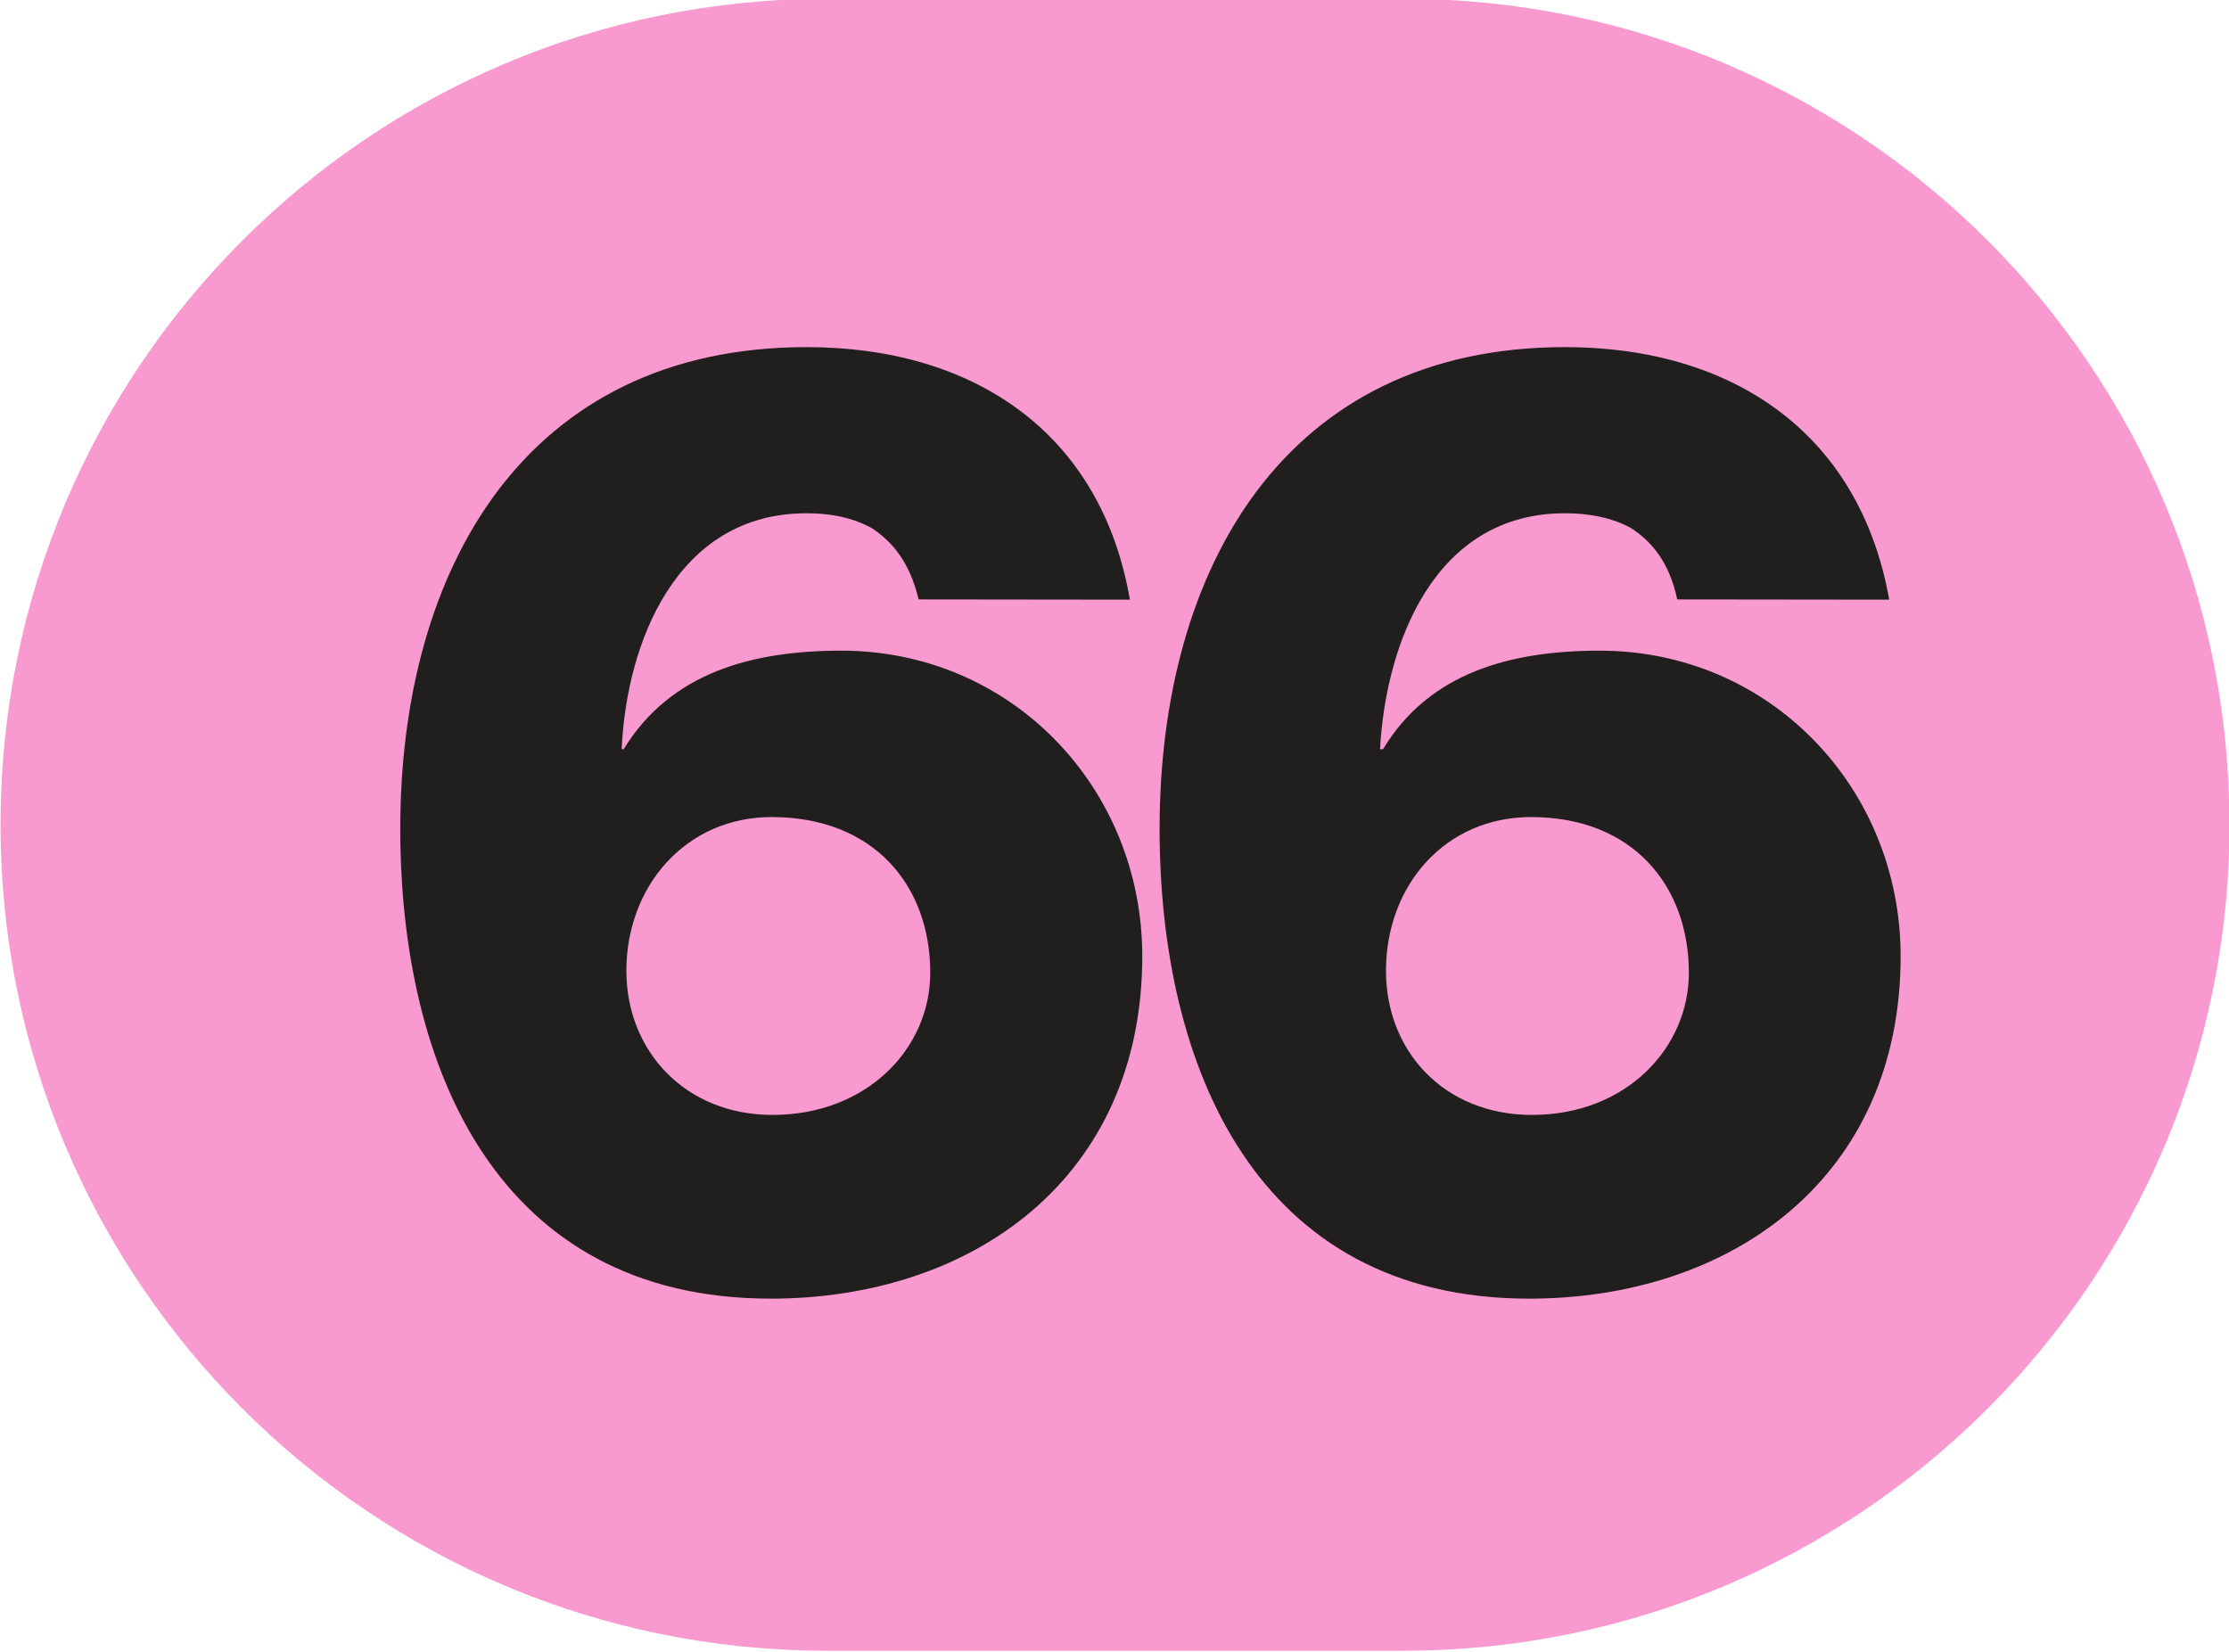 <?xml version="1.0" encoding="UTF-8" standalone="no"?>
<!-- Created with Inkscape (http://www.inkscape.org/) -->

<svg
   width="100mm"
   height="74.119mm"
   viewBox="0 0 100 74.119"
   version="1.1"
   id="svg5"
   inkscape:version="1.1.1 (c3084ef, 2021-09-22)"
   sodipodi:docname="Ligne_TPG_66.svg"
   xmlns:inkscape="http://www.inkscape.org/namespaces/inkscape"
   xmlns:sodipodi="http://sodipodi.sourceforge.net/DTD/sodipodi-0.dtd"
   xmlns="http://www.w3.org/2000/svg"
   xmlns:svg="http://www.w3.org/2000/svg">
  <sodipodi:namedview
     id="namedview7"
     pagecolor="#ffffff"
     bordercolor="#666666"
     borderopacity="1.0"
     inkscape:pageshadow="2"
     inkscape:pageopacity="0.0"
     inkscape:pagecheckerboard="0"
     inkscape:document-units="mm"
     showgrid="false"
     inkscape:zoom="0.54510988"
     inkscape:cx="101.81433"
     inkscape:cy="-165.10433"
     inkscape:window-width="1440"
     inkscape:window-height="786"
     inkscape:window-x="90"
     inkscape:window-y="25"
     inkscape:window-maximized="0"
     inkscape:current-layer="layer1"
     fit-margin-top="0"
     fit-margin-left="0"
     fit-margin-right="0"
     fit-margin-bottom="0" />
  <defs
     id="defs2">
    <clipPath
       id="clip2897">
      <path
         d="m 710.461,799.883 h 9 v 6.668 h -9 z m 0,0"
         id="path12100" />
    </clipPath>
    <clipPath
       id="clip2903">
      <path
         d="m 640.77,675.066 h 9 v 6.672 h -9 z m 0,0"
         id="path12118" />
    </clipPath>
    <clipPath
       id="clip2907">
      <path
         d="m 694.43,807.359 h 9 v 6.672 h -9 z m 0,0"
         id="path12130" />
    </clipPath>
    <clipPath
       id="clip2915">
      <path
         d="m 716.625,807.723 h 9 v 6.672 h -9 z m 0,0"
         id="path12154" />
    </clipPath>
    <clipPath
       id="clip2930">
      <path
         d="m 684.902,935.062 h 9 v 6.719 h -9 z m 0,0"
         id="path12199" />
    </clipPath>
    <clipPath
       id="clip2930-7">
      <path
         d="m 684.902,935.062 h 9 v 6.719 h -9 z m 0,0"
         id="path12199-2" />
    </clipPath>
    <clipPath
       id="clip2930-1">
      <path
         d="m 684.902,935.062 h 9 v 6.719 h -9 z m 0,0"
         id="path12199-9" />
    </clipPath>
    <clipPath
       id="clip2943">
      <path
         d="m 1149.395,676.047 h 9 v 6.719 h -9 z m 0,0"
         id="path12238" />
    </clipPath>
    <clipPath
       id="clip2953">
      <path
         d="m 1107,694.641 h 8.961 v 6.719 H 1107 Z m 0,0"
         id="path12268" />
    </clipPath>
    <clipPath
       id="clip2954">
      <path
         d="m 1106.961,694.641 h 9 v 6.719 h -9 z m 0,0"
         id="path12271" />
    </clipPath>
    <clipPath
       id="clip2950">
      <path
         d="m 1232.277,376.656 h 9 v 6.715 h -9 z m 0,0"
         id="path12259" />
    </clipPath>
    <clipPath
       id="clip2967">
      <path
         d="m 550.16,984.359 h 9 V 991 h -9 z m 0,0"
         id="path12310" />
    </clipPath>
    <clipPath
       id="clip2968">
      <path
         d="m 550.16,984.359 h 9 v 6.719 h -9 z m 0,0"
         id="path12313" />
    </clipPath>
    <clipPath
       id="clip2972">
      <path
         d="m 601.605,971.094 h 9 v 6.715 h -9 z m 0,0"
         id="path12325" />
    </clipPath>
    <clipPath
       id="clip2984">
      <path
         d="m 615.484,934.164 h 9 v 6.719 h -9 z m 0,0"
         id="path12361" />
    </clipPath>
    <clipPath
       id="clip2986">
      <path
         d="m 625.5,938.391 h 9 v 6.719 h -9 z m 0,0"
         id="path12367" />
    </clipPath>
    <clipPath
       id="clip3003">
      <path
         d="m 539,340.359 h 8.957 V 347 H 539 Z m 0,0"
         id="path12418" />
    </clipPath>
    <clipPath
       id="clip3004">
      <path
         d="m 538.957,340.359 h 9 v 6.719 h -9 z m 0,0"
         id="path12421" />
    </clipPath>
    <clipPath
       id="clip3009">
      <path
         d="m 669.543,250.969 h 8.816 V 257.5 h -8.816 z m 0,0"
         id="path12436" />
    </clipPath>
    <clipPath
       id="clip3011">
      <path
         d="m 325.426,364.398 h 9 v 6.672 h -9 z m 0,0"
         id="path12442" />
    </clipPath>
  </defs>
  <g
     inkscape:label="Calque 1"
     inkscape:groupmode="layer"
     id="layer1"
     transform="translate(-1780.114,-1550.584)">
    <g
       id="g64508"
       transform="matrix(11.111,0,0,11.109,-219.842,-1626.902)">
      <path
         style="fill:#f899cf;fill-opacity:1;fill-rule:nonzero;stroke:none"
         d="m 185.664,286.023 c 0,0 -0.004,0 -0.008,0 h -2.32 c -1.844,0 -3.336,1.492 -3.336,3.336 0,1.84 1.492,3.336 3.336,3.336 h 2.32 c 0.004,0 0.008,0 0.008,0 1.844,0 3.336,-1.496 3.336,-3.336 0,-1.844 -1.492,-3.336 -3.336,-3.336"
         id="path54630" />
      <path
         style="fill:#211e1e;fill-opacity:1;fill-rule:nonzero;stroke:none"
         d="m 183.117,290.531 c 0.383,0 0.637,-0.27 0.637,-0.574 0,-0.352 -0.227,-0.629 -0.641,-0.629 -0.344,0 -0.586,0.277 -0.586,0.621 0,0.324 0.238,0.582 0.59,0.582 m 0.59,-2.082 c -0.035,-0.148 -0.105,-0.234 -0.191,-0.289 -0.086,-0.047 -0.18,-0.059 -0.262,-0.059 -0.527,0 -0.727,0.527 -0.746,0.953 h 0.008 c 0.191,-0.312 0.523,-0.398 0.879,-0.398 0.688,0 1.215,0.555 1.215,1.234 0,0.895 -0.684,1.383 -1.5,1.383 -1.109,0 -1.496,-0.941 -1.496,-1.898 0,-1.047 0.504,-1.945 1.641,-1.945 0.668,0 1.188,0.34 1.305,1.02 z m 0,0"
         id="path54632" />
      <path
         style="fill:#211e1e;fill-opacity:1;fill-rule:nonzero;stroke:none"
         d="m 186.184,290.531 c 0.379,0 0.633,-0.27 0.633,-0.574 0,-0.352 -0.227,-0.629 -0.637,-0.629 -0.348,0 -0.586,0.277 -0.586,0.621 0,0.324 0.234,0.582 0.59,0.582 m 0.586,-2.082 c -0.031,-0.148 -0.102,-0.234 -0.188,-0.289 -0.086,-0.047 -0.184,-0.059 -0.266,-0.059 -0.527,0 -0.723,0.527 -0.746,0.953 h 0.012 c 0.188,-0.312 0.52,-0.398 0.875,-0.398 0.688,0 1.215,0.555 1.215,1.234 0,0.895 -0.684,1.383 -1.5,1.383 -1.105,0 -1.492,-0.941 -1.492,-1.898 0,-1.047 0.504,-1.945 1.637,-1.945 0.668,0 1.188,0.34 1.309,1.02 z m 0,0"
         id="path54634" />
    </g>
  </g>
</svg>
